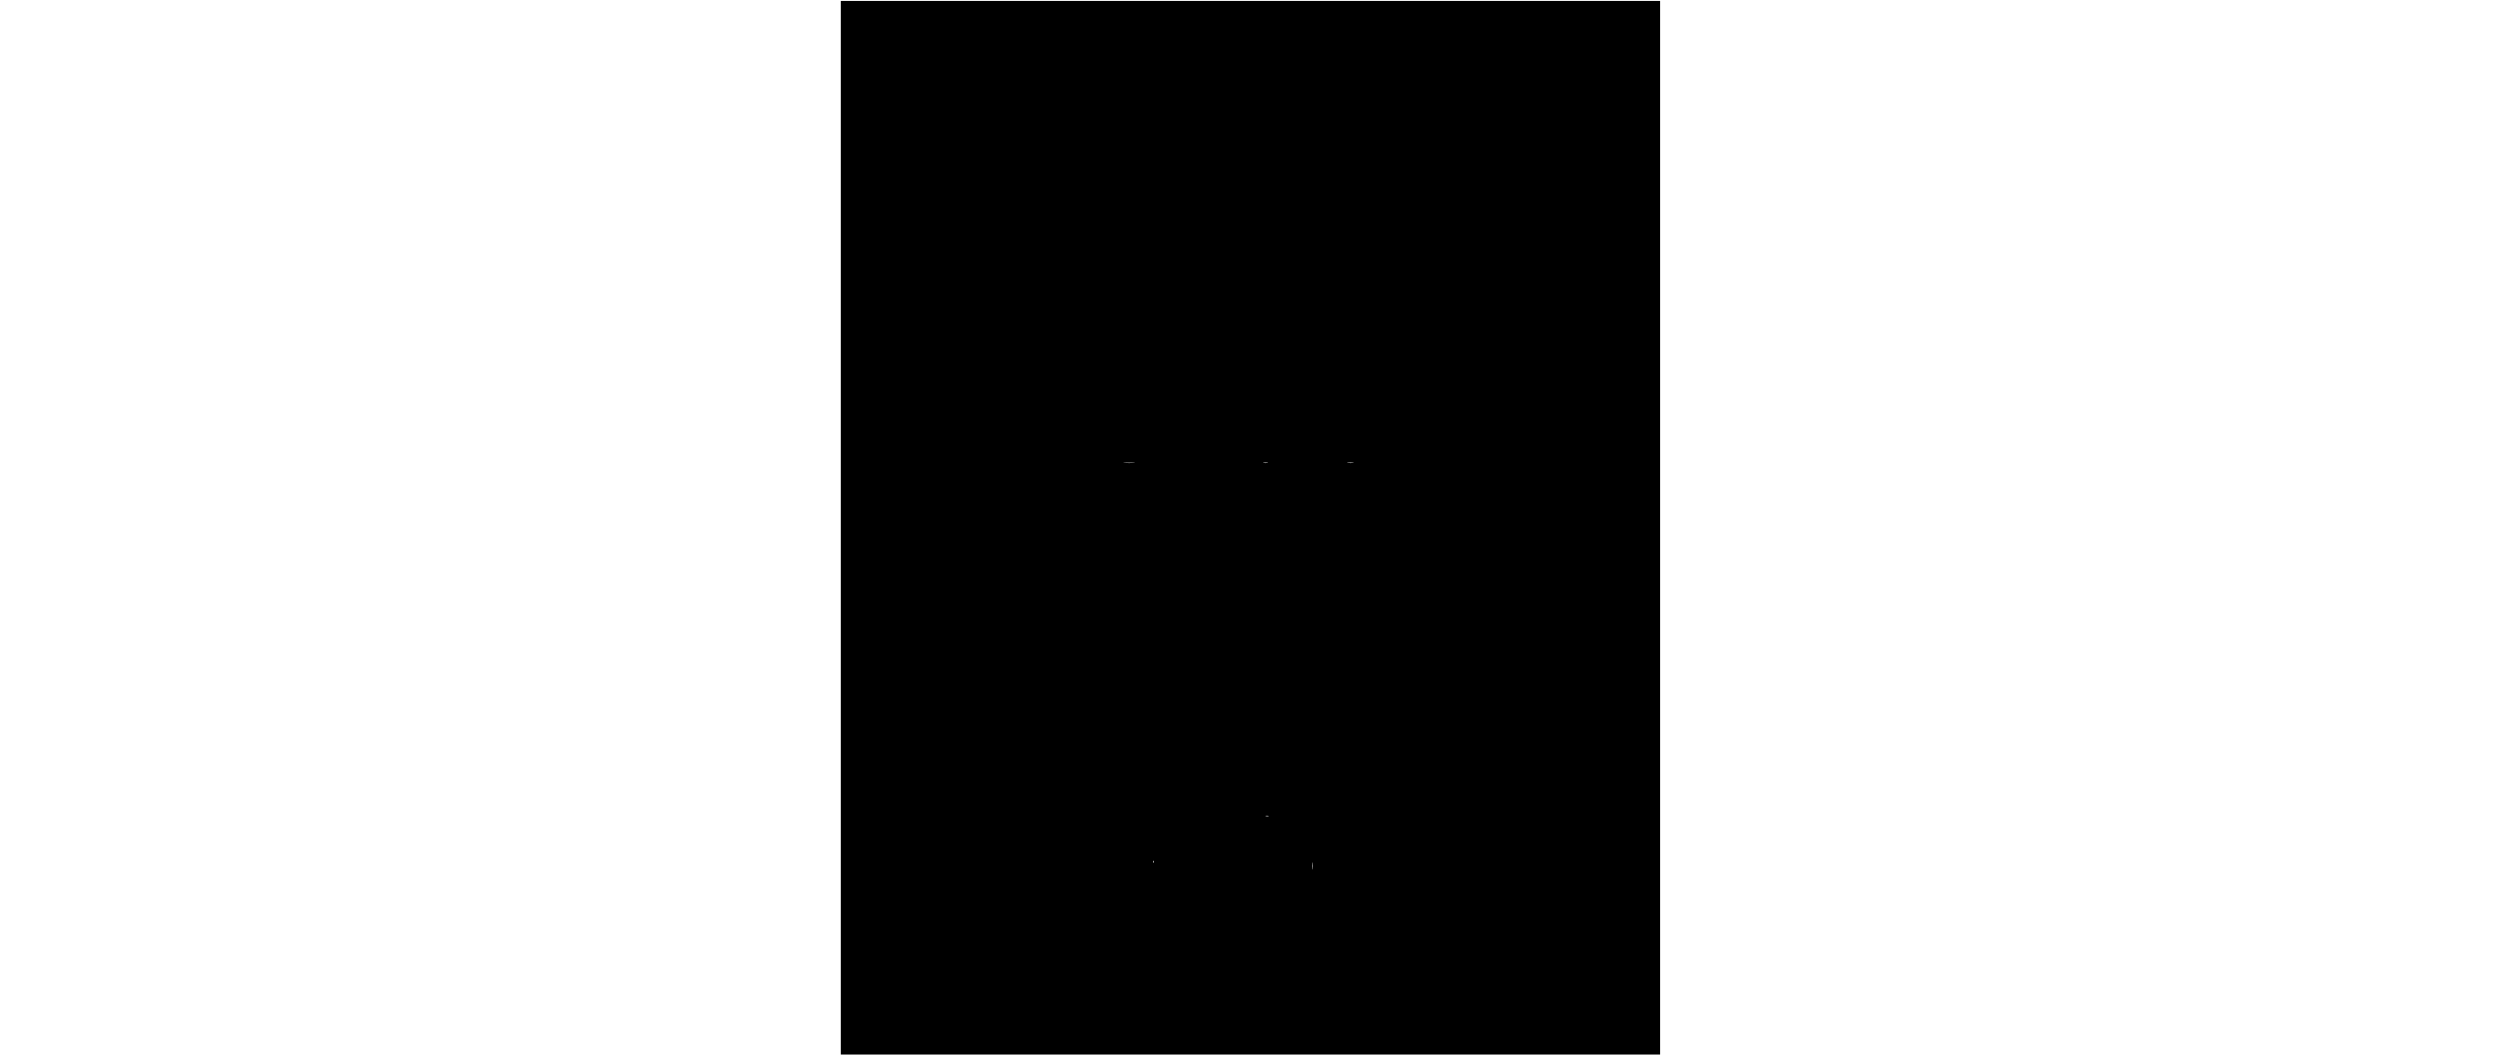 <?xml version="1.0" encoding="UTF-8" standalone="yes"?>
<svg version="1.0" xmlns="http://www.w3.org/2000/svg" width="100%" height="100mm" viewBox="0 0 896 1152" preserveAspectRatio="xMidYMid meet">
  <g transform="translate(0,1152) scale(0.1,-0.1)" fill="#000000" stroke="none">
    <path d="M10 5755 l0 -5755 4475 0 4475 0 0 5755 0 5755 -4475 0 -4475 0 0
-5755z m3203 708 c-29 -2 -77 -2 -105 0 -29 2 -6 3 52 3 58 0 81 -1 53 -3z
m1460 0 c-13 -2 -33 -2 -45 0 -13 2 -3 4 22 4 25 0 35 -2 23 -4z m935 0 c-15
-2 -42 -2 -60 0 -18 2 -6 4 27 4 33 0 48 -2 33 -4z m-925 -3860 c-7 -2 -21 -2
-30 0 -10 3 -4 5 12 5 17 0 24 -2 18 -5z m-1256 -505 c-3 -8 -6 -5 -6 6 -1 11
2 17 5 13 3 -3 4 -12 1 -19z m1740 -70 c-2 -18 -4 -4 -4 32 0 36 2 50 4 33 2
-18 2 -48 0 -65z"/>
  </g>
</svg>